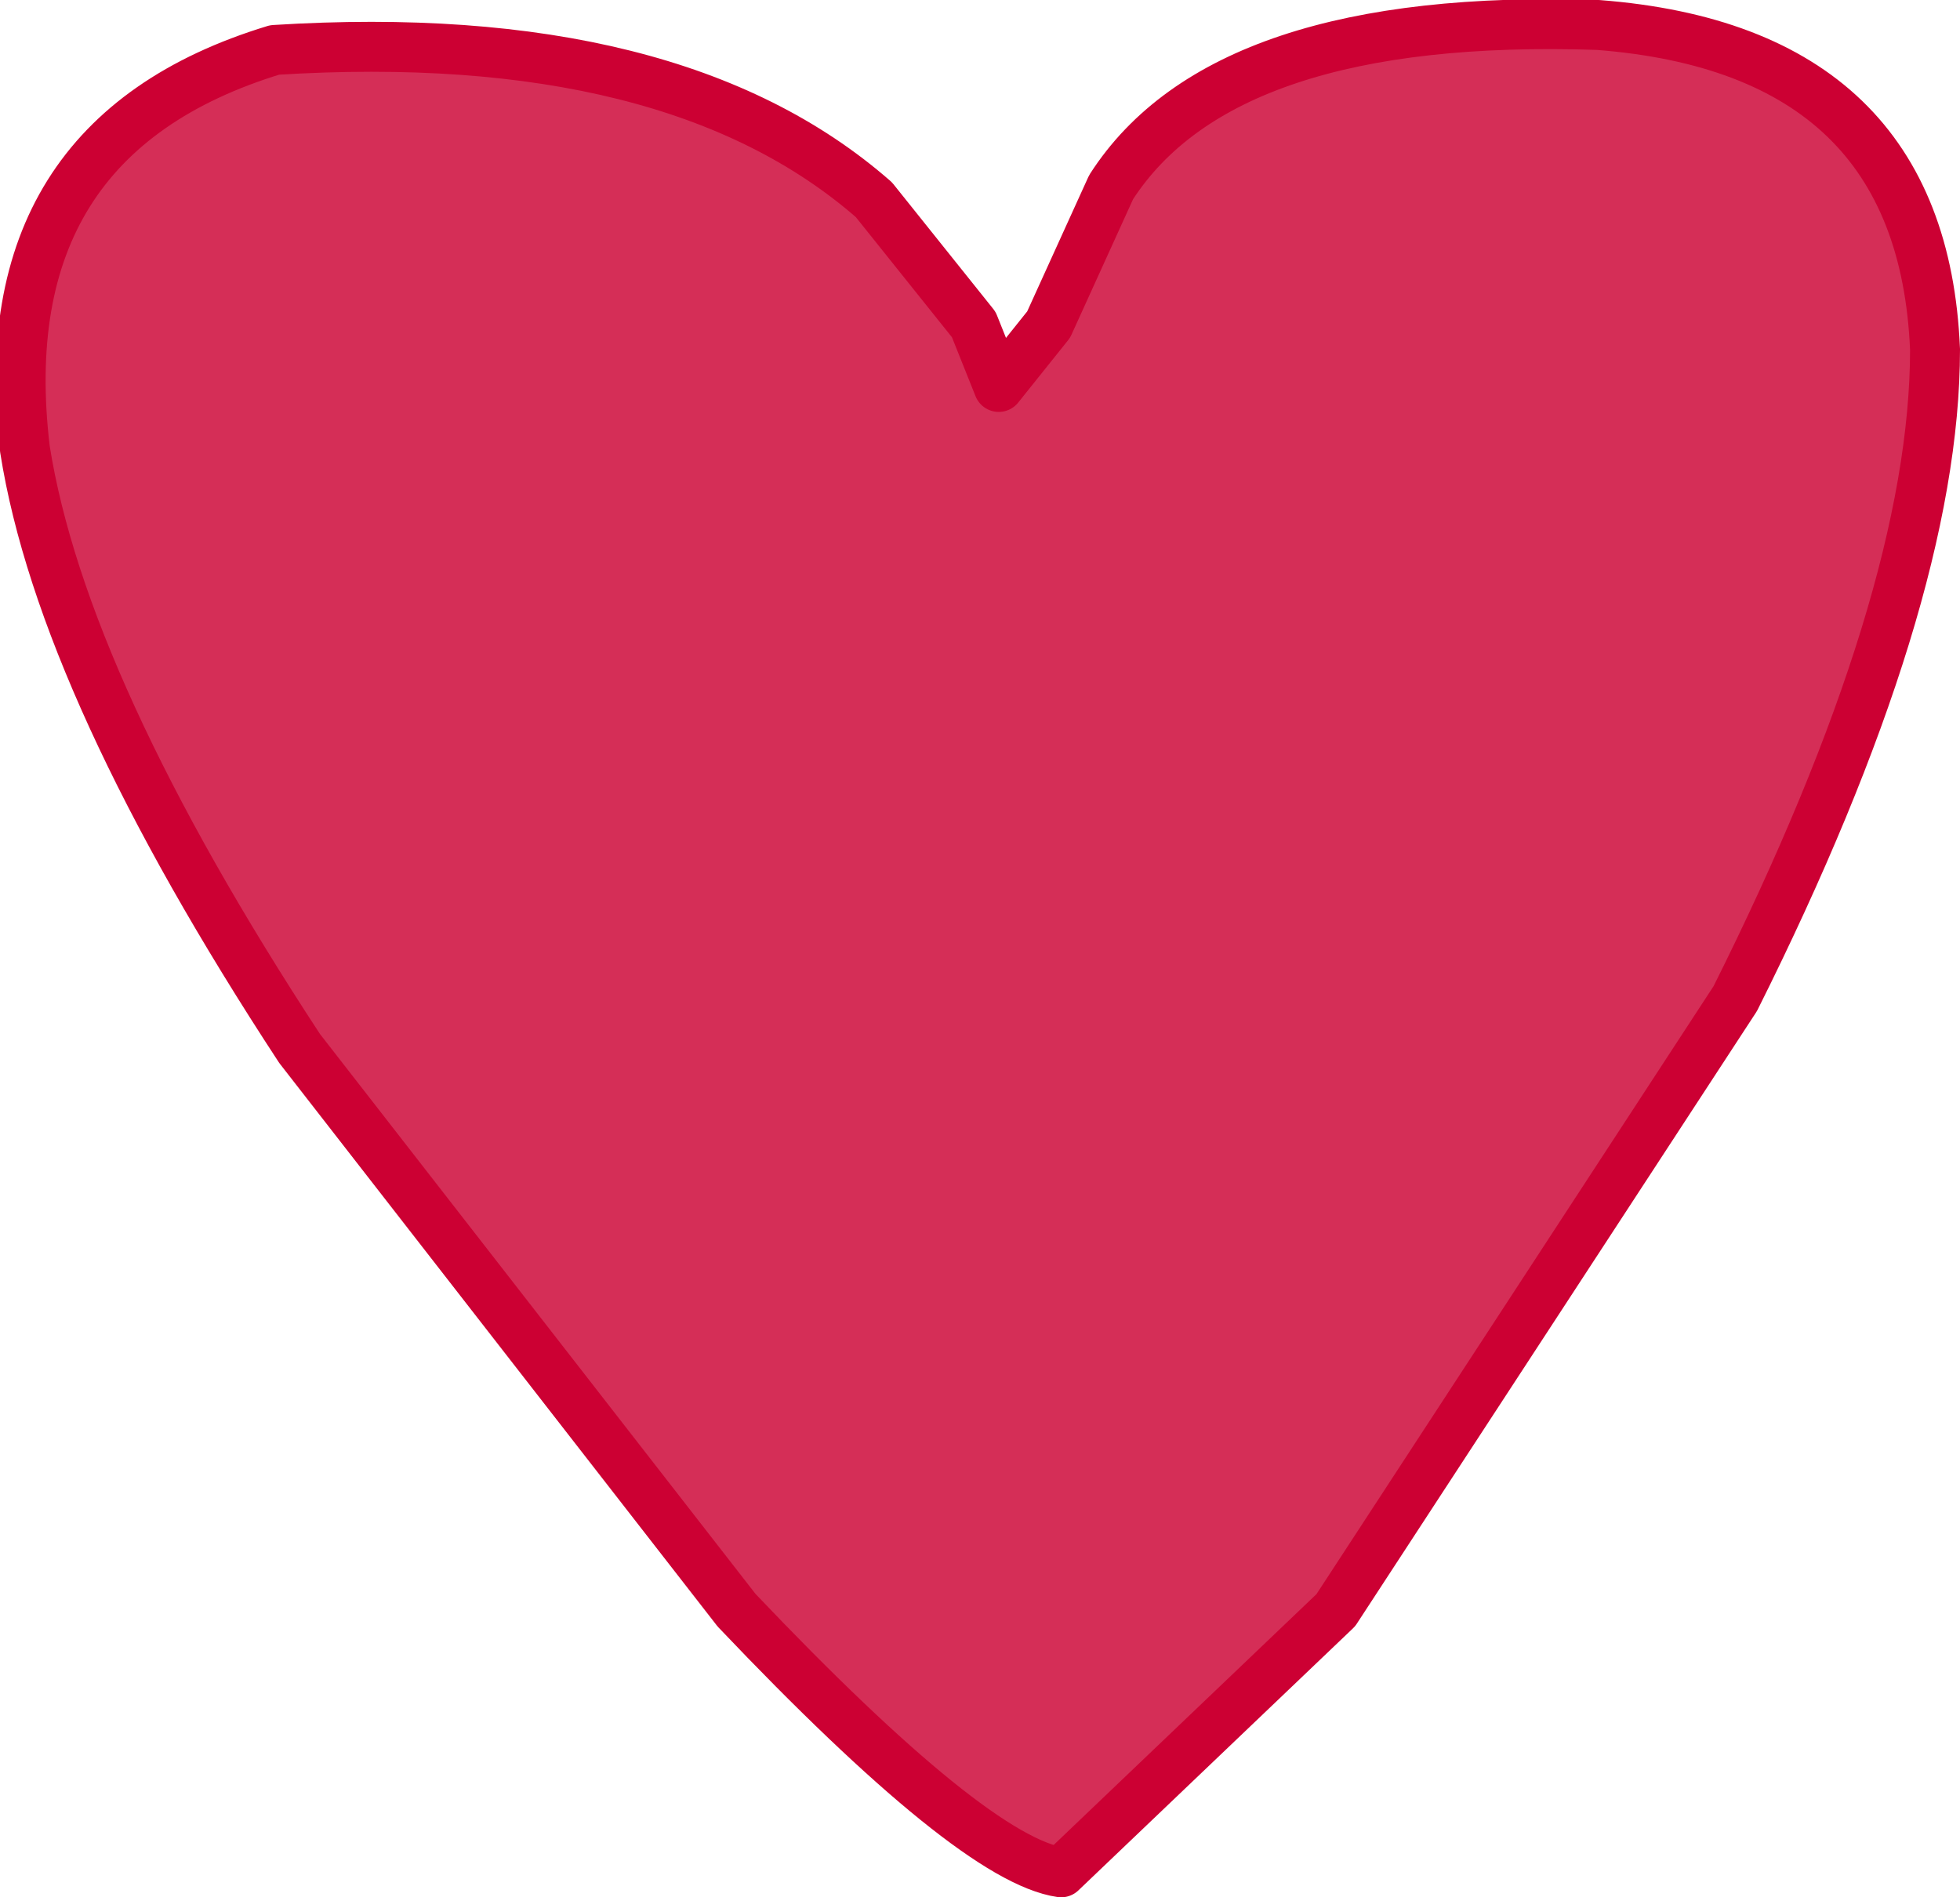 <?xml version="1.0" encoding="UTF-8" standalone="no"?>
<svg xmlns:xlink="http://www.w3.org/1999/xlink" height="7.6px" width="7.85px" xmlns="http://www.w3.org/2000/svg">
  <g transform="matrix(1.0, 0.0, 0.0, 1.0, 3.45, 3.95)">
    <path d="M2.95 -3.85 Q4.25 -3.75 4.3 -2.55 4.3 -1.55 3.5 0.05 L1.9 2.5 0.8 3.55 Q0.45 3.5 -0.5 2.5 L-2.25 0.25 Q-3.2 -1.2 -3.35 -2.15 -3.5 -3.4 -2.35 -3.75 -0.75 -3.85 0.05 -3.15 L0.45 -2.65 0.55 -2.4 0.75 -2.65 1.0 -3.2 Q1.45 -3.9 2.95 -3.85" fill="#cc0032" fill-opacity="0.82" fill-rule="evenodd" stroke="none"/>
    <path d="M2.95 -3.85 Q4.25 -3.75 4.3 -2.55 4.3 -1.55 3.5 0.05 L1.9 2.5 0.8 3.55 Q0.45 3.5 -0.5 2.5 L-2.25 0.25 Q-3.2 -1.2 -3.35 -2.15 -3.5 -3.4 -2.35 -3.75 -0.75 -3.85 0.05 -3.15 L0.45 -2.65 0.55 -2.4 0.75 -2.65 1.0 -3.2 Q1.45 -3.9 2.95 -3.85 Z" fill="none" stroke="#cc0033" stroke-linecap="round" stroke-linejoin="round" stroke-width="0.2"/>
  </g>
</svg>
